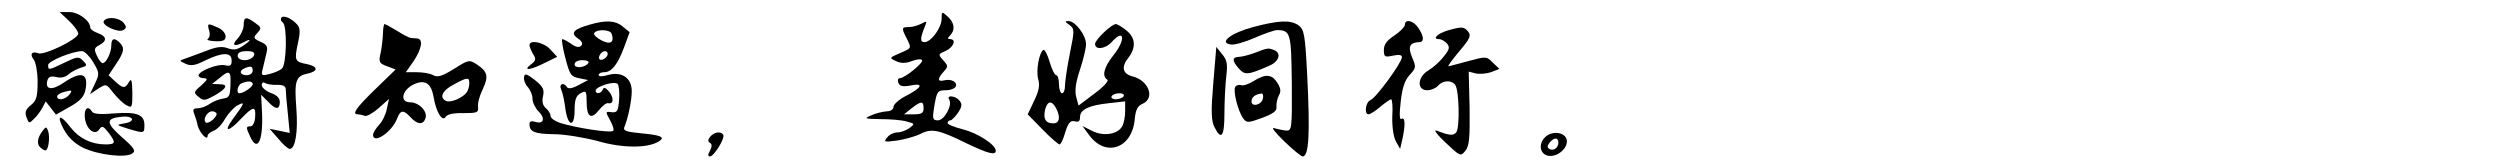 <?xml version="1.0" standalone="no"?>
<!DOCTYPE svg PUBLIC "-//W3C//DTD SVG 20010904//EN"
 "http://www.w3.org/TR/2001/REC-SVG-20010904/DTD/svg10.dtd">
<svg version="1.0" xmlns="http://www.w3.org/2000/svg"
 width="831pt" height="56pt" viewBox="0 0 831 56"
 preserveAspectRatio="xMidYMid meet">

<g transform="translate(0,56) scale(0.1,-0.1)"
fill="#000000" stroke="none">
<path d="M229 491 c17 -16 31 -35 31 -43 0 -18 -113 -73 -133 -65 -21 8 -29
-3 -15 -21 7 -8 13 -42 13 -74 0 -50 -4 -63 -23 -78 -17 -14 -20 -23 -14 -40
8 -21 9 -21 25 -5 10 9 22 26 28 37 l11 21 17 -22 17 -22 46 26 c34 19 47 33
52 56 11 56 -13 64 -71 25 -39 -27 -63 -25 -56 5 4 14 11 17 30 13 15 -4 30
-1 41 9 9 8 28 18 41 22 21 6 22 8 7 23 -14 15 -20 14 -61 -6 -54 -26 -55 -26
-55 -8 0 13 81 46 113 46 8 0 25 -17 37 -37 21 -36 21 -39 5 -72 l-16 -34 27
18 c27 17 27 17 51 -14 14 -17 33 -36 44 -41 18 -10 19 -7 19 42 -1 41 -3 49
-11 36 -13 -23 -20 -23 -47 2 l-21 20 24 36 c28 41 30 55 13 72 -18 18 -28 15
-28 -9 0 -24 -17 -59 -29 -59 -4 0 -13 11 -19 25 -10 21 -9 26 8 35 27 14 25
29 -5 40 -14 5 -25 13 -25 18 0 23 -39 52 -70 52 l-32 0 31 -29z m1 -246 c-14
-17 -40 -20 -40 -6 0 8 18 16 44 20 5 0 3 -6 -4 -14z"/>
<path d="M3130 498 c0 -30 -35 -78 -57 -78 -15 0 -15 12 2 54 7 16 6 17 -13 7
-11 -6 -30 -11 -41 -11 -25 0 -25 -3 -6 -40 15 -30 15 -30 -22 -46 -37 -16
-38 -16 -15 -27 17 -8 32 -8 53 0 16 6 31 8 34 3 5 -9 -58 -60 -74 -60 -6 0
-8 -7 -5 -15 5 -12 15 -14 42 -9 45 9 36 -8 -19 -36 -21 -11 -39 -27 -39 -35
0 -9 -10 -15 -22 -15 -13 -1 -36 -6 -51 -13 -26 -11 -25 -12 30 -13 32 0 71
-3 87 -8 27 -7 27 -8 10 -21 -11 -8 -29 -15 -40 -15 -12 0 -28 -7 -35 -17 -13
-15 -10 -16 34 -10 26 4 61 14 77 22 36 19 61 14 154 -32 71 -34 96 -40 96
-24 0 20 -61 59 -109 71 -28 7 -51 16 -51 21 0 5 4 9 9 9 5 0 16 12 26 26 13
20 14 28 4 40 -13 16 -44 19 -34 3 12 -18 -16 -69 -37 -69 -18 0 -19 5 -13 43
9 54 11 57 40 57 13 0 27 5 31 11 9 15 -13 28 -37 22 -23 -6 -24 5 -2 29 15
17 15 19 -2 38 -17 19 -17 20 9 31 26 12 36 39 14 39 -9 0 -9 3 0 12 18 18 15
43 -8 63 -19 18 -20 17 -20 -7z m-60 -298 c0 -16 -7 -20 -32 -20 l-33 0 25 20
c32 25 40 25 40 0z"/>
<path d="M935 501 c-3 -5 -1 -12 5 -16 15 -9 13 -140 -3 -153 -6 -6 -25 -14
-41 -18 -27 -7 -29 -5 -22 20 3 14 9 37 12 51 5 20 1 27 -20 36 -24 11 -25 14
-10 30 14 16 13 18 -8 33 -30 22 -38 20 -38 -7 0 -13 -9 -33 -20 -45 -22 -23
-12 -29 21 -12 27 15 24 5 -6 -14 -18 -12 -30 -13 -49 -6 -19 7 -38 4 -73 -10
-26 -10 -57 -21 -68 -25 -20 -7 -20 -7 2 -17 17 -8 32 -6 65 11 58 28 88 28
88 0 0 -17 -4 -20 -22 -16 -23 6 -88 -19 -88 -34 0 -5 8 -9 18 -9 14 -1 12 -5
-9 -24 -26 -22 -26 -24 -9 -38 16 -14 21 -13 54 5 41 24 46 37 14 37 l-23 1
24 19 c34 29 39 25 37 -22 -1 -38 -4 -43 -26 -46 -13 -2 -33 -10 -44 -18 -11
-8 -29 -14 -39 -14 -14 0 -17 -4 -12 -17 4 -10 10 -28 12 -40 6 -24 33 -53 33
-35 0 6 9 13 19 17 11 3 29 21 39 40 11 18 30 39 42 45 26 14 23 7 -17 -47
-32 -44 -13 -42 28 2 41 43 50 44 47 5 -1 -17 -8 -30 -15 -30 -16 0 -16 -3 -1
-35 24 -52 43 -13 39 80 l-3 60 22 -22 c26 -28 40 -29 40 -2 0 13 -10 23 -30
30 -16 6 -30 18 -30 26 0 8 5 11 11 7 7 -4 25 -7 40 -6 21 0 29 -4 29 -17 0
-10 3 -46 7 -81 l6 -62 -33 7 -34 7 29 -33 c15 -19 33 -34 38 -34 19 0 28 58
22 135 -7 91 -2 107 36 115 38 8 37 24 -1 32 -40 7 -42 13 -30 68 8 35 8 51
-1 62 -19 22 -47 34 -54 24z m-91 -126 c-4 -8 -17 -15 -30 -15 -15 0 -24 6
-24 15 0 10 10 15 30 15 22 0 28 -4 24 -15z m-4 -50 c0 -8 -9 -15 -20 -15 -22
0 -27 15 -7 23 21 9 27 7 27 -8z m0 -45 c0 -9 -31 -30 -44 -30 -12 0 -6 28 7
33 20 9 37 8 37 -3z m-120 -99 c0 -12 -29 -35 -36 -28 -11 10 5 37 21 37 8 0
15 -4 15 -9z"/>
<path d="M345 490 c-8 -14 48 -40 65 -30 11 7 11 11 1 24 -15 18 -56 22 -66 6z"/>
<path d="M1960 478 c-54 -15 -65 -28 -39 -46 14 -9 17 -18 11 -24 -7 -7 -18
-5 -33 6 -13 9 -26 16 -30 16 -3 0 1 -28 10 -62 15 -57 19 -63 46 -68 l30 -6
-32 -17 c-20 -11 -34 -13 -38 -7 -11 18 -28 11 -20 -7 5 -10 11 -38 14 -62 8
-62 31 -67 31 -7 0 35 5 48 20 56 18 10 20 8 20 -29 0 -50 15 -60 41 -27 11
14 25 25 31 23 18 -4 19 18 3 38 -12 14 -18 16 -21 8 -6 -15 -24 -17 -24 -4 0
13 62 33 73 22 4 -4 7 -28 5 -52 -3 -38 -6 -44 -25 -42 -21 3 -21 2 -5 -27 9
-16 14 -32 10 -35 -8 -8 -124 10 -175 26 -18 6 -33 16 -33 24 0 7 -7 18 -15
25 -11 9 -14 22 -10 40 5 23 0 32 -27 54 -27 21 -34 23 -36 10 -2 -8 3 -23 12
-33 9 -10 16 -27 16 -39 0 -12 9 -31 20 -42 24 -24 17 -44 -11 -35 -12 4 -19
2 -19 -7 0 -26 16 -33 80 -34 36 0 102 -11 147 -23 83 -24 166 -24 203 -1 23
14 7 21 -60 27 -51 5 -60 9 -54 22 12 30 24 86 24 118 0 44 -33 66 -78 54 -20
-6 -32 -6 -32 0 0 5 8 9 18 9 25 0 45 25 67 84 l18 49 -23 19 c-24 20 -56 22
-110 6z m73 -30 c10 -29 -4 -38 -34 -22 -16 8 -27 19 -24 24 9 14 53 12 58 -2z
m-13 -67 c0 -12 -20 -25 -27 -18 -7 7 6 27 18 27 5 0 9 -4 9 -9z m-64 -30
c-10 -16 -46 -20 -46 -5 0 8 10 14 26 14 14 0 23 -4 20 -9z"/>
<path d="M3555 477 c17 -13 17 -17 1 -96 -9 -45 -16 -93 -16 -106 0 -14 -4
-25 -10 -25 -5 0 -10 14 -10 30 0 17 -4 30 -9 30 -5 0 -15 20 -22 44 -7 25
-17 43 -21 40 -14 -9 -25 -69 -17 -97 6 -21 2 -40 -14 -73 l-21 -44 49 -50
c27 -28 53 -50 57 -50 4 0 13 18 19 41 10 31 17 39 31 36 13 -4 18 0 18 14 0
25 30 39 96 46 l54 6 0 -32 c0 -18 -4 -41 -10 -51 -15 -27 -63 -34 -100 -15
l-32 16 23 -31 c55 -74 143 -43 151 55 3 30 9 43 26 50 42 19 21 77 -33 91
-33 8 -39 31 -15 61 27 35 25 67 -6 92 -15 12 -30 21 -35 21 -14 0 -69 -52
-69 -66 0 -21 34 -17 55 6 43 48 48 8 5 -45 -31 -39 -38 -69 -19 -80 5 -4 -13
-24 -43 -46 l-53 -40 -8 30 c-5 21 -1 48 13 90 11 33 20 71 20 84 0 30 -36 77
-58 77 -13 0 -13 -2 3 -13z m180 -237 c-3 -5 -15 -10 -26 -10 -11 0 -17 5 -14
10 3 6 15 10 26 10 11 0 17 -4 14 -10z m-225 -39 c16 -30 12 -51 -9 -51 -26 0
-34 15 -27 46 8 29 22 31 36 5z"/>
<path d="M4165 470 c-74 -20 -115 -52 -74 -58 12 -2 47 8 79 22 32 14 66 26
76 26 44 -1 46 -10 48 -176 1 -153 0 -159 -19 -158 -11 1 -29 5 -40 8 -11 4 4
-15 33 -43 29 -28 57 -51 62 -51 21 0 25 75 15 273 -7 134 -10 149 -29 163
-26 18 -64 17 -151 -6z"/>
<path d="M4670 478 c0 -7 -16 -23 -35 -36 -25 -16 -35 -30 -35 -48 0 -23 3
-25 30 -19 20 4 30 3 30 -5 0 -18 -87 -137 -105 -143 -16 -7 -21 -47 -6 -47 5
0 23 11 39 25 17 14 33 25 36 25 4 0 6 -26 4 -57 -1 -35 4 -68 12 -83 l14 -25
7 30 c11 48 10 77 -2 70 -7 -5 -8 13 -3 57 5 45 13 70 29 88 22 24 23 27 9 59
-15 36 -8 50 24 51 17 0 15 21 -4 48 -16 24 -44 30 -44 10z"/>
<path d="M695 459 c4 -12 2 -24 -4 -28 -6 -4 5 -7 24 -8 27 -1 35 3 35 16 0
10 -11 23 -25 29 -35 16 -37 15 -30 -9z"/>
<path d="M1273 448 c-1 -18 -4 -48 -8 -65 -7 -29 -4 -34 21 -43 l29 -11 -68
-66 c-64 -62 -78 -83 -58 -83 5 0 15 -2 23 -5 7 -3 28 9 47 26 l34 30 -7 -32
c-3 -18 -15 -43 -26 -54 -11 -12 -20 -27 -20 -33 0 -33 63 9 80 54 11 29 21
30 45 4 22 -24 41 -26 49 -4 9 23 -21 54 -51 54 -35 0 -27 40 11 59 38 18 59
5 67 -40 8 -50 29 -85 40 -68 5 9 26 14 59 13 46 0 51 2 49 20 -2 12 5 38 15
58 21 44 17 60 -19 84 -25 16 -27 16 -76 -15 -39 -24 -54 -29 -69 -21 -10 6
-35 10 -55 10 l-36 0 26 37 c27 41 32 72 13 75 -7 0 -18 2 -23 2 -6 1 -26 11
-46 24 -20 12 -38 22 -41 22 -2 0 -5 -15 -5 -32z m287 -165 c0 -10 -4 -23 -8
-29 -12 -18 -52 -36 -68 -30 -25 10 -15 35 24 55 46 25 52 25 52 4z"/>
<path d="M4813 459 c-34 -10 -54 -29 -30 -29 8 0 20 -7 27 -15 10 -12 8 -20
-12 -44 -12 -16 -35 -36 -50 -45 -37 -22 -39 -66 -4 -66 13 0 29 7 36 15 15
18 44 20 57 3 13 -17 16 -139 4 -157 -9 -13 -23 -12 -66 5 -11 4 2 -14 30 -40
49 -46 50 -47 66 -27 13 16 15 42 14 141 l-3 122 23 -6 c13 -3 36 -1 51 4 l28
11 -22 21 c-21 21 -22 21 -81 5 -34 -9 -63 -17 -66 -17 -4 0 13 22 36 50 35
41 40 52 29 65 -14 17 -21 17 -67 4z"/>
<path d="M1760 410 c0 -6 6 -19 12 -30 11 -16 9 -22 -7 -34 -30 -23 -1 -19 46
5 l41 20 -23 25 c-22 24 -69 33 -69 14z"/>
<path d="M4033 284 c-8 -95 -7 -125 4 -147 23 -45 33 -31 33 46 0 39 3 95 6
122 5 41 3 55 -13 74 l-20 25 -10 -120z"/>
<path d="M4170 384 c-19 -7 -43 -13 -52 -13 -23 -1 -23 -13 0 -39 20 -22 29
-22 100 9 34 14 43 43 16 53 -19 7 -20 7 -64 -10z"/>
<path d="M4166 290 c-16 -10 -34 -16 -41 -13 -7 2 -16 0 -19 -6 -8 -13 9 -80
26 -104 12 -16 16 -16 63 1 37 14 50 23 48 37 -1 11 3 28 8 38 8 13 6 25 -6
43 -18 28 -39 29 -79 4z m32 -57 c-4 -22 -38 -30 -38 -10 0 14 13 24 33 26 5
1 7 -7 5 -16z"/>
<path d="M282 169 c4 -38 33 -62 48 -39 9 13 13 11 30 -10 26 -34 25 -40 -9
-40 -47 0 -88 20 -116 56 -35 46 -49 43 -23 -6 15 -27 36 -47 64 -61 50 -24
142 -35 164 -19 12 8 7 18 -35 54 -54 48 -54 63 0 68 39 4 47 -16 9 -22 -29
-5 -29 -5 12 -18 54 -16 54 -16 54 13 0 34 -25 44 -101 38 -44 -4 -69 -2 -73
6 -14 22 -27 10 -24 -20z"/>
<path d="M144 128 c-19 -23 -23 -45 -11 -57 6 -6 14 -11 18 -11 10 0 16 44 9
64 -5 15 -8 15 -16 4z"/>
<path d="M2361 106 c-8 -10 -9 -16 -1 -21 7 -4 7 -12 0 -26 -8 -13 -7 -19 0
-19 13 0 51 61 44 72 -8 13 -30 9 -43 -6z"/>
<path d="M5136 104 c-24 -23 -17 -58 12 -62 30 -4 64 26 60 52 -4 27 -49 33
-72 10z m44 -18 c0 -18 -17 -29 -30 -21 -8 5 -7 11 1 21 15 18 29 18 29 0z"/>
</g>
</svg>
